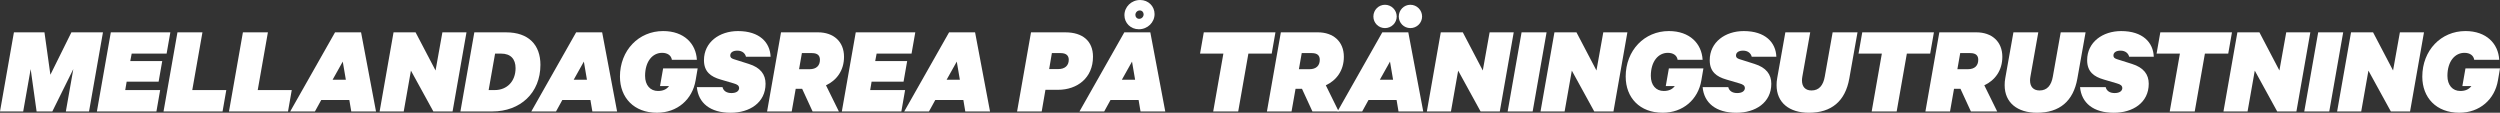 <?xml version="1.0" encoding="UTF-8"?>
<svg id="Layer_2" data-name="Layer 2" xmlns="http://www.w3.org/2000/svg" viewBox="0 0 1881.87 84.88">
  <rect x="0" y="0" width="1881.87" height="84.88" fill="#333333" stroke="none"/>
  <defs>
    <style>
      .cls-1 {
        fill: #fff;
      }
    </style>
  </defs>
  <g id="Layer_1-2" data-name="Layer 1">
    <g>
      <path class="cls-1" d="M27.55,83.91l-4.46-31.91-5.63,31.91H0L10.48,24.35h22.99l4.46,31.91,15.81-31.91h23.76l-10.48,59.56h-17.46l5.63-31.91-15.81,31.91h-11.83Z"/>
      <path class="cls-1" d="M128.23,24.35l-2.81,16h-26.29l-1.07,5.63h24.06l-2.72,15.52h-24.06l-1.07,6.31h26.29l-2.81,16.1h-44.81l10.48-59.56h44.81Z"/>
      <path class="cls-1" d="M133.57,24.35h18.82l-7.66,43.46h25.61l-2.81,16.1h-44.43l10.48-59.56Z"/>
      <path class="cls-1" d="M182.84,24.35h18.82l-7.66,43.46h25.61l-2.81,16.1h-44.43l10.48-59.56Z"/>
      <path class="cls-1" d="M271.79,24.35l11.25,59.56h-18.62l-1.46-8.63h-21.15l-4.75,8.63h-18.62l33.76-59.56h19.59ZM250.35,60.04h9.99l-2.33-13.68-7.66,13.68Z"/>
      <path class="cls-1" d="M340.66,83.91h-14.45l-16.88-30.75-5.43,30.75h-18.14l10.48-59.56h16.59l15.04,28.71,5.14-28.71h18.14l-10.48,59.56Z"/>
      <path class="cls-1" d="M357.05,24.35h23.96c16.88,0,25.8,9.41,25.8,24.44,0,21.15-15.13,35.11-36.28,35.11h-23.96l10.48-59.56ZM372.38,67.8c9.31,0,15.71-6.6,15.71-16.49,0-6.89-3.69-10.96-10.86-10.96h-4.56l-4.85,27.45h4.56Z"/>
      <path class="cls-1" d="M453.27,24.35l11.25,59.56h-18.62l-1.46-8.63h-21.15l-4.75,8.63h-18.62l33.76-59.56h19.59ZM431.84,60.04h9.99l-2.33-13.68-7.66,13.68Z"/>
      <path class="cls-1" d="M466.66,57.72c0-19.89,14.16-34.34,32.5-34.34,15.81,0,24.74,9.51,25.41,21.63h-18.82c-.48-3.3-3.3-5.24-7.37-5.24-7.08,0-12.8,6.31-12.8,17.36,0,6.98,3.88,11.35,9.7,11.35,3.88,0,6.5-1.26,8.34-3.69h-6.79l2.33-13.29h26l-1.55,9.02c-2.43,14.36-13.77,24.35-29.1,24.35-17.27,0-27.84-11.35-27.84-27.16Z"/>
      <path class="cls-1" d="M561.52,42.68c-.58-2.42-2.72-4.56-6.5-4.56-3.3,0-5.33,1.36-5.33,3.69,0,1.46.87,2.13,2.62,2.72l11.35,3.59c8.73,2.72,12.61,7.86,12.61,14.94,0,14.26-12.03,21.83-26.29,21.83-15.33,0-24.35-7.37-25.41-19.3h19.3c.68,2.91,3.2,4.46,6.69,4.46,3.69,0,5.63-1.46,5.82-3.59,0-2.04-1.36-2.91-4.07-3.69l-9.89-2.91c-7.37-2.13-12.51-5.82-12.51-14.55,0-13.58,11.64-21.92,25.61-21.92,16.2,0,24.15,8.54,24.54,19.3h-18.53Z"/>
      <path class="cls-1" d="M598.97,66.83l-3.01,17.07h-18.53l10.48-59.56h27.84c11.64,0,19.59,6.89,19.59,18.43,0,10.38-5.63,17.75-13.58,21.44l9.7,19.69h-19.79l-7.86-17.07h-4.85ZM601.49,52.09h7.95c5.14,0,7.76-2.72,7.76-7.08,0-3.01-1.55-5.04-6.01-5.04h-7.57l-2.13,12.12Z"/>
      <path class="cls-1" d="M688.98,24.35l-2.81,16h-26.29l-1.07,5.63h24.06l-2.72,15.52h-24.06l-1.07,6.31h26.29l-2.81,16.1h-44.81l10.48-59.56h44.81Z"/>
      <path class="cls-1" d="M733.99,24.35l11.25,59.56h-18.62l-1.45-8.63h-21.15l-4.75,8.63h-18.62l33.76-59.56h19.59ZM712.55,60.04h9.99l-2.33-13.68-7.66,13.68Z"/>
      <path class="cls-1" d="M786.95,67.61l-2.81,16.3h-18.53l10.48-59.56h25.9c12.9,0,20.76,6.5,20.76,18.33,0,15.91-11.74,24.93-26.38,24.93h-9.41ZM789.76,51.99h6.89c4.95,0,7.86-2.62,7.86-6.98,0-3.1-1.84-5.04-6.11-5.04h-6.6l-2.04,12.03Z"/>
      <path class="cls-1" d="M865.9,24.35l11.25,59.56h-18.62l-1.45-8.63h-21.15l-4.75,8.63h-18.62l33.76-59.56h19.59ZM844.47,60.04h9.99l-2.33-13.68-7.66,13.68ZM846.41,11.45c0-6.31,5.24-11.45,11.83-11.45,6.21,0,10.86,4.75,10.86,10.57,0,6.31-5.24,11.45-11.83,11.45-6.21,0-10.86-4.75-10.86-10.57ZM860.86,10.77c0-1.55-1.16-2.91-2.91-2.91s-3.3,1.46-3.3,3.4c0,1.55,1.16,2.91,2.91,2.91s3.3-1.46,3.3-3.4Z"/>
      <path class="cls-1" d="M906.16,24.35h53.93l-2.81,16h-17.56l-7.66,43.55h-18.82l7.66-43.55h-17.56l2.81-16Z"/>
      <path class="cls-1" d="M975.22,66.83l-3.01,17.07h-18.53l10.48-59.56h27.84c11.64,0,19.59,6.89,19.59,18.43,0,10.38-5.63,17.75-13.58,21.44l9.7,19.69h-19.79l-7.86-17.07h-4.85ZM977.74,52.09h7.95c5.14,0,7.76-2.72,7.76-7.08,0-3.01-1.55-5.04-6.01-5.04h-7.57l-2.13,12.12Z"/>
      <path class="cls-1" d="M1060.1,24.35l11.25,59.56h-18.62l-1.45-8.63h-21.15l-4.75,8.63h-18.62l33.76-59.56h19.59ZM1042.54,3.59c4.85,0,8.83,3.98,8.83,8.83s-3.98,8.73-8.83,8.73-8.73-3.88-8.73-8.73,3.88-8.83,8.73-8.83ZM1038.66,60.04h9.99l-2.33-13.68-7.66,13.68ZM1061.65,3.59c4.85,0,8.83,3.98,8.83,8.83s-3.98,8.73-8.83,8.73-8.73-3.88-8.73-8.73,3.88-8.83,8.73-8.83Z"/>
      <path class="cls-1" d="M1128.96,83.91h-14.45l-16.88-30.75-5.43,30.75h-18.14l10.48-59.56h16.59l15.04,28.71,5.14-28.71h18.14l-10.48,59.56Z"/>
      <path class="cls-1" d="M1153.7,83.91h-18.82l10.48-59.56h18.82l-10.48,59.56Z"/>
      <path class="cls-1" d="M1214.52,83.91h-14.45l-16.88-30.75-5.43,30.75h-18.14l10.48-59.56h16.59l15.04,28.71,5.14-28.71h18.14l-10.48,59.56Z"/>
      <path class="cls-1" d="M1223.73,57.72c0-19.89,14.16-34.34,32.5-34.34,15.81,0,24.74,9.51,25.41,21.63h-18.82c-.48-3.3-3.3-5.24-7.37-5.24-7.08,0-12.8,6.31-12.8,17.36,0,6.98,3.88,11.35,9.7,11.35,3.88,0,6.5-1.26,8.34-3.69h-6.79l2.33-13.29h26l-1.55,9.02c-2.42,14.36-13.77,24.35-29.1,24.35-17.27,0-27.84-11.35-27.84-27.16Z"/>
      <path class="cls-1" d="M1318.6,42.68c-.58-2.42-2.72-4.56-6.5-4.56-3.3,0-5.33,1.36-5.33,3.69,0,1.46.87,2.13,2.62,2.72l11.35,3.59c8.73,2.72,12.61,7.86,12.61,14.94,0,14.26-12.03,21.83-26.29,21.83-15.33,0-24.35-7.37-25.41-19.3h19.3c.68,2.91,3.2,4.46,6.69,4.46,3.69,0,5.62-1.46,5.82-3.59,0-2.04-1.36-2.91-4.07-3.69l-9.89-2.91c-7.37-2.13-12.51-5.82-12.51-14.55,0-13.58,11.64-21.92,25.61-21.92,16.2,0,24.15,8.54,24.54,19.3h-18.53Z"/>
      <path class="cls-1" d="M1337.32,64.12c0-1.75.1-3.49.49-5.43l6.11-34.34h18.72l-5.92,33.27c-.19,1.07-.29,2.04-.29,2.91,0,4.85,2.62,7.57,7.18,7.57,5.63,0,8.83-3.78,9.99-10.48l5.92-33.27h18.72l-6.21,34.92c-3.01,16.78-13.29,25.61-30.36,25.61-14.74,0-24.35-7.57-24.35-20.76Z"/>
      <path class="cls-1" d="M1401.82,24.35h53.93l-2.81,16h-17.56l-7.66,43.55h-18.82l7.66-43.55h-17.56l2.81-16Z"/>
      <path class="cls-1" d="M1470.89,66.83l-3.01,17.07h-18.53l10.48-59.56h27.84c11.64,0,19.59,6.89,19.59,18.43,0,10.38-5.63,17.75-13.58,21.44l9.7,19.69h-19.79l-7.86-17.07h-4.85ZM1473.41,52.09h7.95c5.14,0,7.76-2.72,7.76-7.08,0-3.01-1.55-5.04-6.01-5.04h-7.57l-2.13,12.12Z"/>
      <path class="cls-1" d="M1509,64.12c0-1.75.1-3.49.49-5.43l6.11-34.34h18.72l-5.92,33.27c-.19,1.07-.29,2.04-.29,2.91,0,4.85,2.62,7.57,7.18,7.57,5.63,0,8.83-3.78,9.99-10.48l5.92-33.27h18.72l-6.21,34.92c-3.01,16.78-13.29,25.61-30.36,25.61-14.74,0-24.35-7.57-24.35-20.76Z"/>
      <path class="cls-1" d="M1602.71,42.68c-.58-2.42-2.72-4.56-6.5-4.56-3.3,0-5.33,1.36-5.33,3.69,0,1.46.87,2.13,2.62,2.72l11.35,3.59c8.73,2.72,12.61,7.86,12.61,14.94,0,14.26-12.03,21.83-26.29,21.83-15.33,0-24.35-7.37-25.41-19.3h19.3c.68,2.91,3.2,4.46,6.69,4.46,3.69,0,5.62-1.46,5.82-3.59,0-2.04-1.36-2.91-4.07-3.69l-9.89-2.91c-7.37-2.13-12.51-5.82-12.51-14.55,0-13.58,11.64-21.92,25.61-21.92,16.2,0,24.15,8.54,24.54,19.3h-18.53Z"/>
      <path class="cls-1" d="M1626.18,24.35h53.93l-2.81,16h-17.56l-7.66,43.55h-18.82l7.66-43.55h-17.56l2.81-16Z"/>
      <path class="cls-1" d="M1728.61,83.91h-14.45l-16.88-30.75-5.43,30.75h-18.14l10.48-59.56h16.59l15.04,28.71,5.14-28.71h18.14l-10.48,59.56Z"/>
      <path class="cls-1" d="M1753.35,83.91h-18.82l10.48-59.56h18.82l-10.48,59.56Z"/>
      <path class="cls-1" d="M1814.16,83.91h-14.45l-16.88-30.75-5.43,30.75h-18.14l10.48-59.56h16.59l15.04,28.71,5.14-28.71h18.14l-10.48,59.56Z"/>
      <path class="cls-1" d="M1823.38,57.72c0-19.89,14.16-34.34,32.49-34.34,15.81,0,24.74,9.51,25.41,21.63h-18.82c-.49-3.3-3.3-5.24-7.37-5.24-7.08,0-12.8,6.31-12.8,17.36,0,6.98,3.88,11.35,9.7,11.35,3.88,0,6.5-1.26,8.34-3.69h-6.79l2.33-13.29h26l-1.55,9.02c-2.43,14.36-13.78,24.35-29.1,24.35-17.27,0-27.84-11.35-27.84-27.16Z"/>
    </g>
  </g>
</svg>